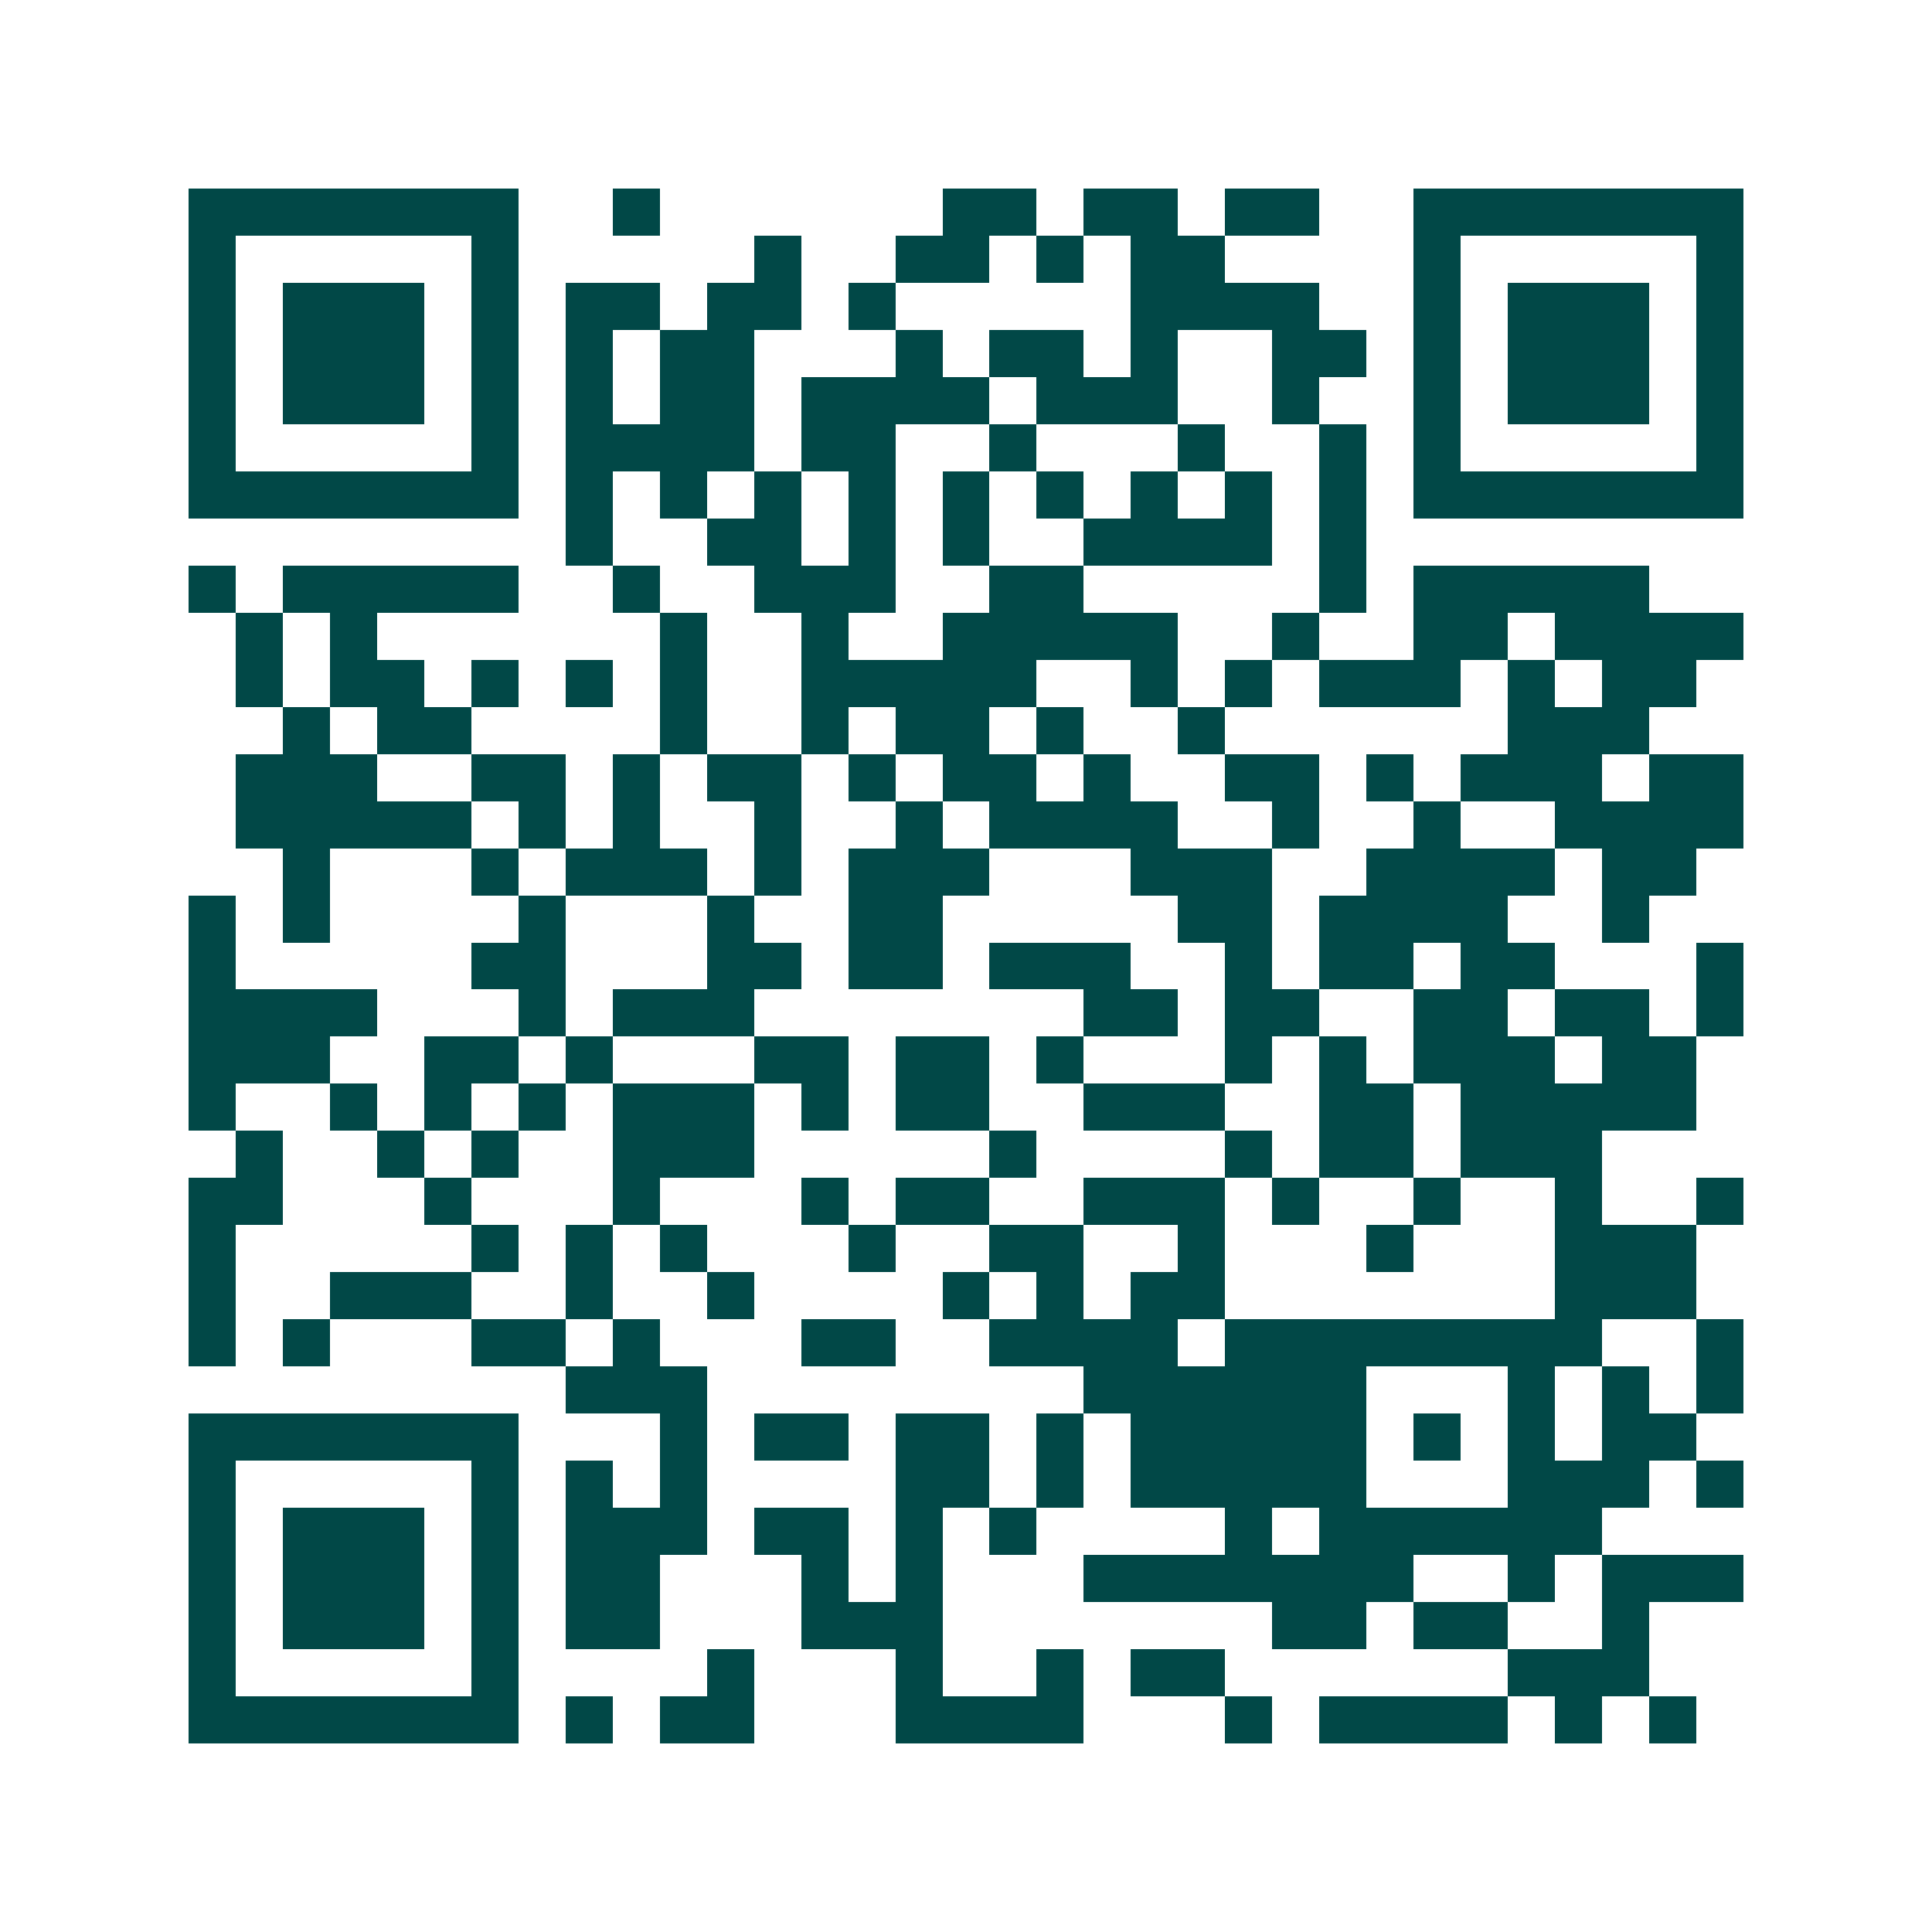 <svg xmlns="http://www.w3.org/2000/svg" width="200" height="200" viewBox="0 0 41 41" shape-rendering="crispEdges"><path fill="#ffffff" d="M0 0h41v41H0z"/><path stroke="#014847" d="M4 4.5h7m2 0h1m6 0h2m1 0h2m1 0h2m2 0h7M4 5.5h1m5 0h1m5 0h1m2 0h2m1 0h1m1 0h2m4 0h1m5 0h1M4 6.5h1m1 0h3m1 0h1m1 0h2m1 0h2m1 0h1m5 0h4m2 0h1m1 0h3m1 0h1M4 7.5h1m1 0h3m1 0h1m1 0h1m1 0h2m3 0h1m1 0h2m1 0h1m2 0h2m1 0h1m1 0h3m1 0h1M4 8.5h1m1 0h3m1 0h1m1 0h1m1 0h2m1 0h4m1 0h3m2 0h1m2 0h1m1 0h3m1 0h1M4 9.5h1m5 0h1m1 0h4m1 0h2m2 0h1m3 0h1m2 0h1m1 0h1m5 0h1M4 10.5h7m1 0h1m1 0h1m1 0h1m1 0h1m1 0h1m1 0h1m1 0h1m1 0h1m1 0h1m1 0h7M12 11.5h1m2 0h2m1 0h1m1 0h1m2 0h4m1 0h1M4 12.5h1m1 0h5m2 0h1m2 0h3m2 0h2m5 0h1m1 0h5M5 13.5h1m1 0h1m6 0h1m2 0h1m2 0h5m2 0h1m2 0h2m1 0h4M5 14.5h1m1 0h2m1 0h1m1 0h1m1 0h1m2 0h5m2 0h1m1 0h1m1 0h3m1 0h1m1 0h2M6 15.5h1m1 0h2m4 0h1m2 0h1m1 0h2m1 0h1m2 0h1m6 0h3M5 16.5h3m2 0h2m1 0h1m1 0h2m1 0h1m1 0h2m1 0h1m2 0h2m1 0h1m1 0h3m1 0h2M5 17.5h5m1 0h1m1 0h1m2 0h1m2 0h1m1 0h4m2 0h1m2 0h1m2 0h4M6 18.5h1m3 0h1m1 0h3m1 0h1m1 0h3m3 0h3m2 0h4m1 0h2M4 19.5h1m1 0h1m4 0h1m3 0h1m2 0h2m5 0h2m1 0h4m2 0h1M4 20.5h1m5 0h2m3 0h2m1 0h2m1 0h3m2 0h1m1 0h2m1 0h2m3 0h1M4 21.5h4m3 0h1m1 0h3m7 0h2m1 0h2m2 0h2m1 0h2m1 0h1M4 22.5h3m2 0h2m1 0h1m3 0h2m1 0h2m1 0h1m3 0h1m1 0h1m1 0h3m1 0h2M4 23.5h1m2 0h1m1 0h1m1 0h1m1 0h3m1 0h1m1 0h2m2 0h3m2 0h2m1 0h5M5 24.5h1m2 0h1m1 0h1m2 0h3m5 0h1m4 0h1m1 0h2m1 0h3M4 25.5h2m3 0h1m3 0h1m3 0h1m1 0h2m2 0h3m1 0h1m2 0h1m2 0h1m2 0h1M4 26.5h1m5 0h1m1 0h1m1 0h1m3 0h1m2 0h2m2 0h1m3 0h1m3 0h3M4 27.5h1m2 0h3m2 0h1m2 0h1m4 0h1m1 0h1m1 0h2m7 0h3M4 28.5h1m1 0h1m3 0h2m1 0h1m3 0h2m2 0h4m1 0h8m2 0h1M12 29.5h3m8 0h6m3 0h1m1 0h1m1 0h1M4 30.5h7m3 0h1m1 0h2m1 0h2m1 0h1m1 0h5m1 0h1m1 0h1m1 0h2M4 31.5h1m5 0h1m1 0h1m1 0h1m4 0h2m1 0h1m1 0h5m3 0h3m1 0h1M4 32.5h1m1 0h3m1 0h1m1 0h3m1 0h2m1 0h1m1 0h1m4 0h1m1 0h6M4 33.5h1m1 0h3m1 0h1m1 0h2m3 0h1m1 0h1m3 0h7m2 0h1m1 0h3M4 34.5h1m1 0h3m1 0h1m1 0h2m3 0h3m7 0h2m1 0h2m2 0h1M4 35.5h1m5 0h1m4 0h1m3 0h1m2 0h1m1 0h2m6 0h3M4 36.5h7m1 0h1m1 0h2m3 0h4m3 0h1m1 0h4m1 0h1m1 0h1"/></svg>
